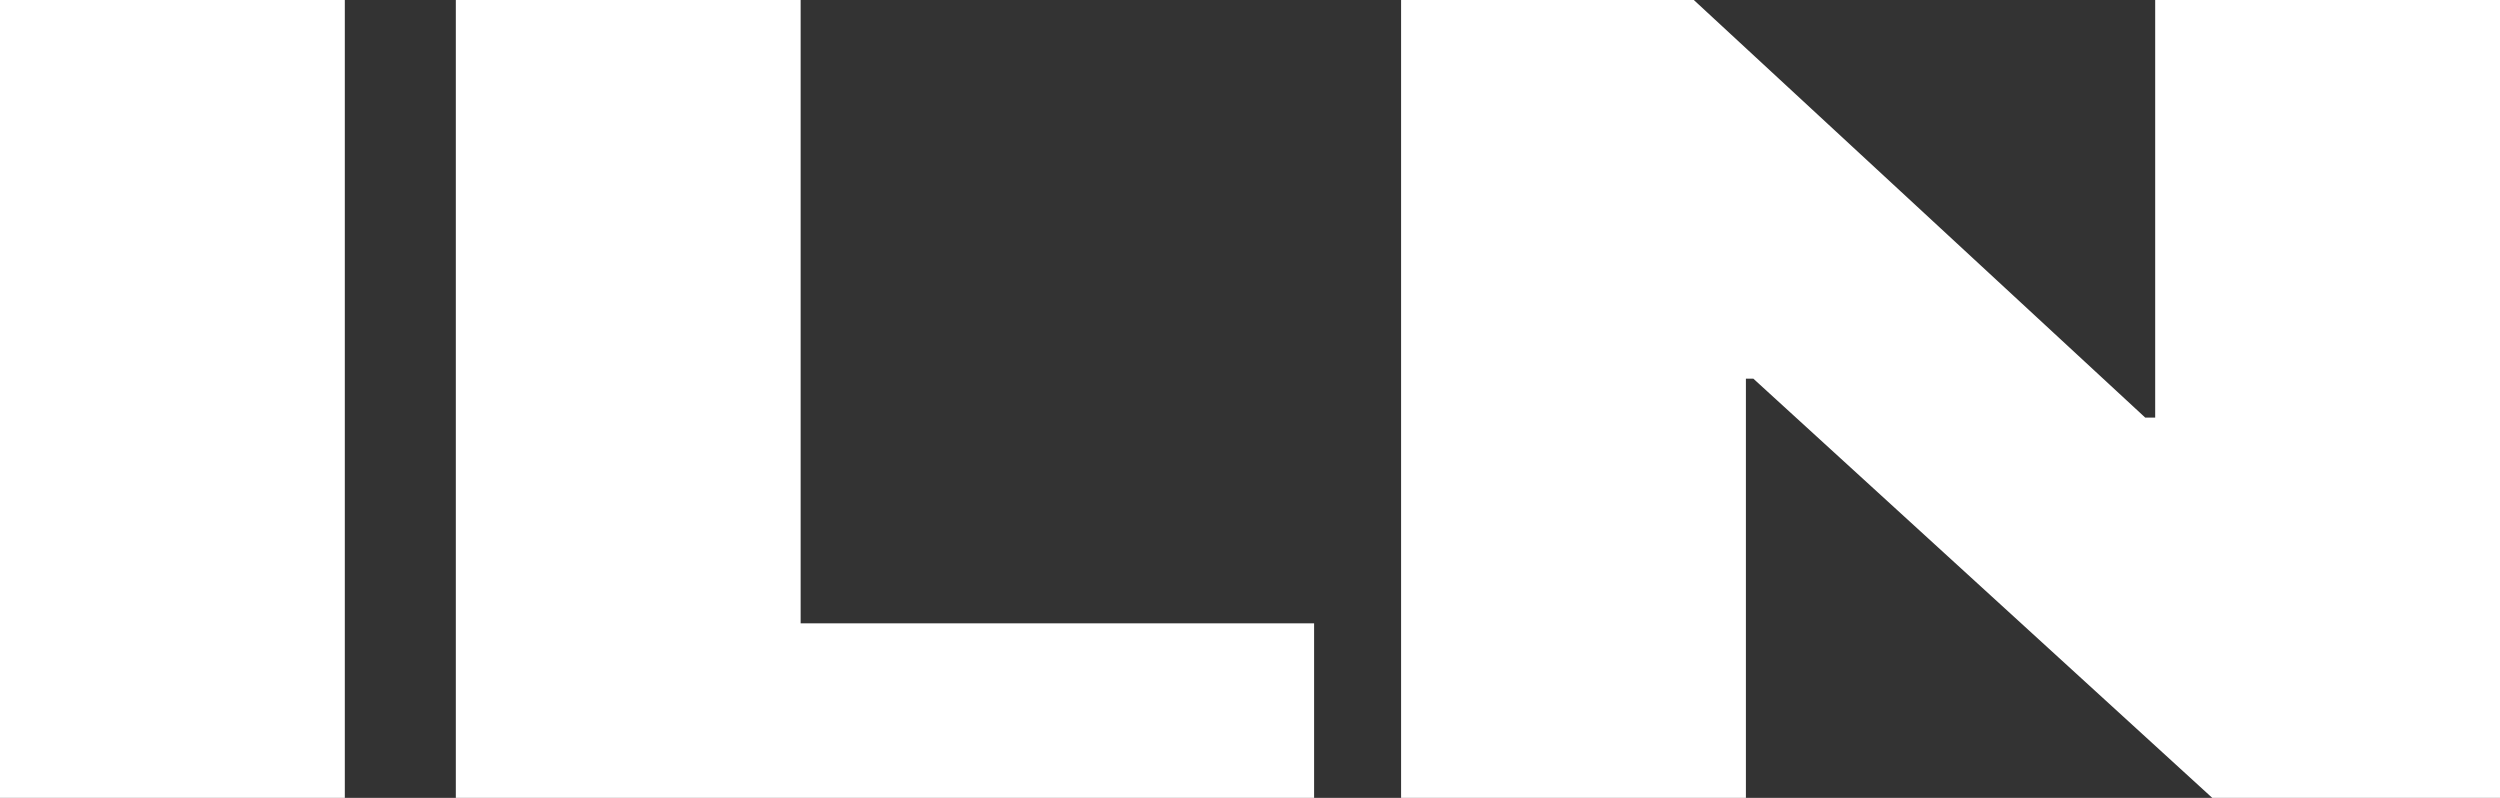 <svg width="94" height="30" viewBox="0 0 94 30" fill="none" xmlns="http://www.w3.org/2000/svg">
<rect x="0" y="0" width="94" height="30" fill="#333333" stroke="none"/>
<path d="M12.965 0V30H0V0H12.965Z" fill="white"/>
<path d="M17.139 30V0H30.104V23.438H49.41V30H17.139Z" fill="white"/>
<path d="M94 0V30H83.181L65.926 14.238H65.646V30H52.681V0H63.687L80.662 15.703H81.035V0H94Z" fill="white"/>
</svg>
